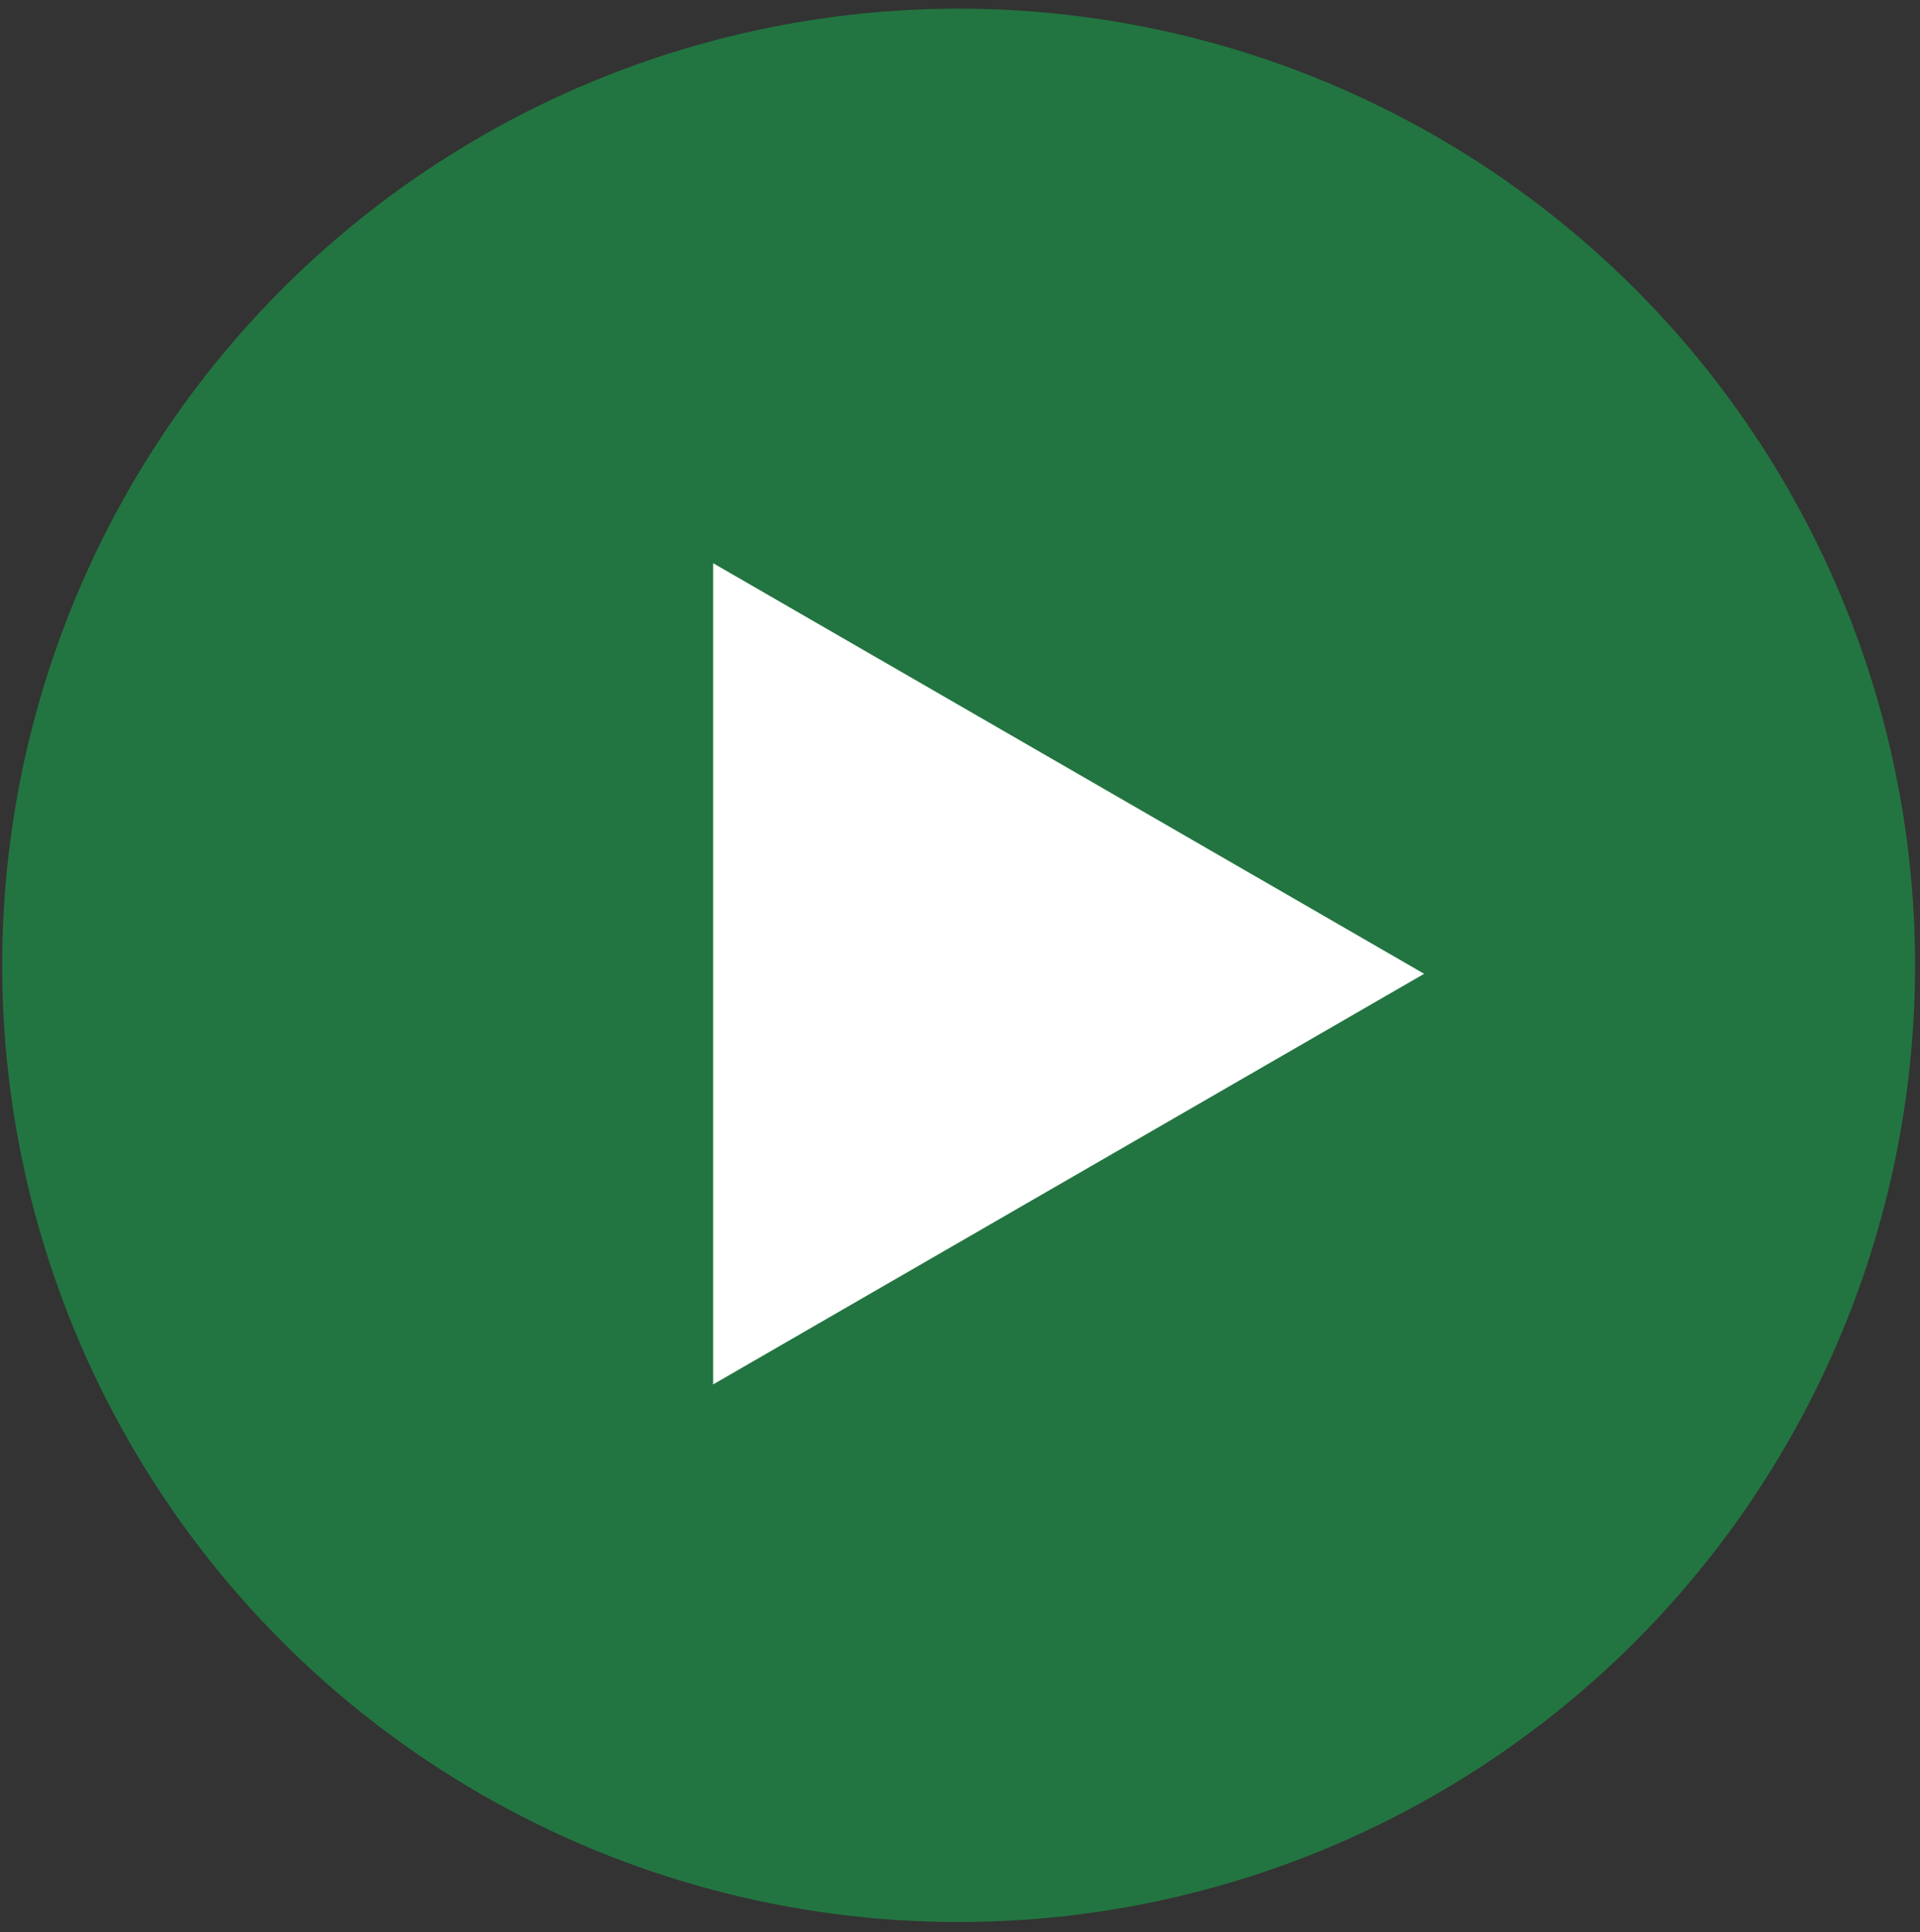 <?xml version="1.0" encoding="UTF-8"?> <svg xmlns="http://www.w3.org/2000/svg" width="163" height="164" viewBox="0 0 163 164" fill="none"><rect x="0" y="0" width="163" height="164" fill="#333333" stroke="none"/> <circle cx="81.384" cy="81.933" r="81.198" fill="#227540"></circle> <path d="M120.904 82.651L60.544 117.5L60.544 47.803L120.904 82.651Z" fill="white"></path> </svg> 